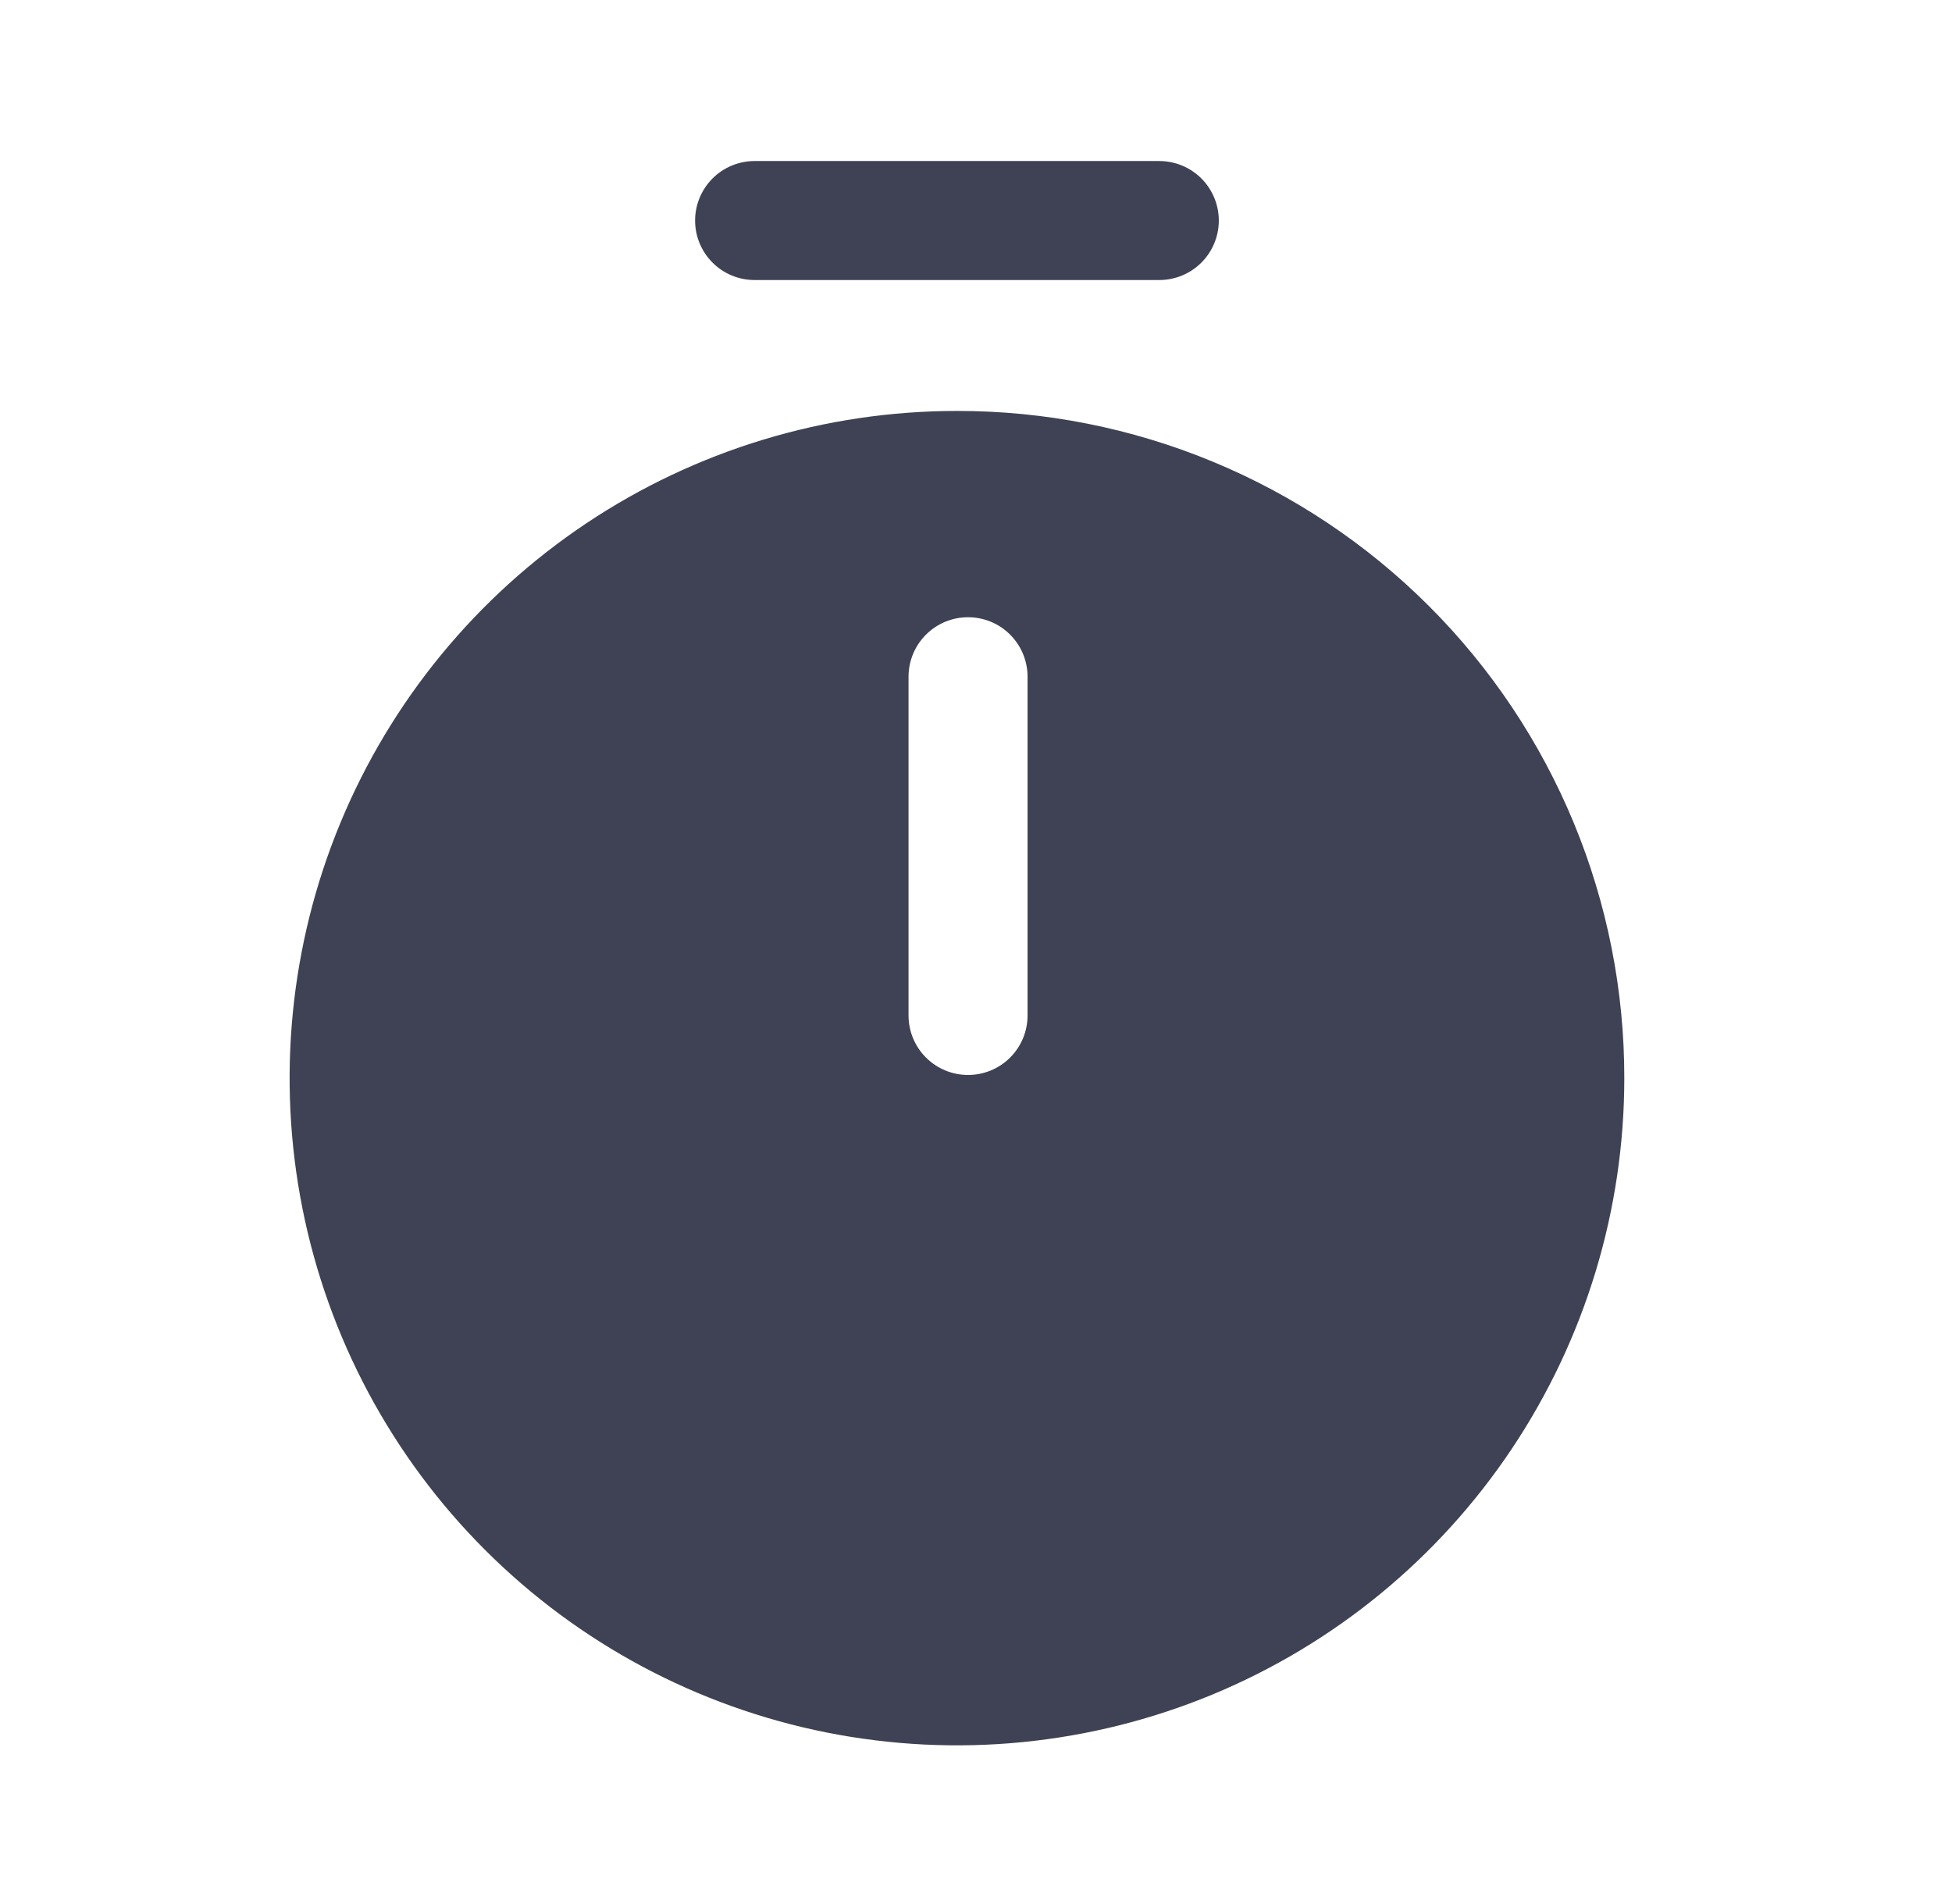 <svg width="41" height="40" viewBox="0 0 41 40" fill="none" xmlns="http://www.w3.org/2000/svg">
<path d="M20.1 8.633C17.328 8.633 14.618 9.455 12.313 10.995C10.008 12.536 8.211 14.725 7.15 17.286C6.089 19.847 5.812 22.666 6.352 25.384C6.893 28.104 8.228 30.601 10.188 32.561C12.149 34.522 14.646 35.856 17.365 36.397C20.084 36.938 22.902 36.661 25.464 35.6C28.025 34.539 30.214 32.742 31.754 30.437C33.294 28.132 34.117 25.422 34.117 22.65C34.119 20.809 33.758 18.985 33.054 17.283C32.35 15.582 31.318 14.036 30.016 12.734C28.714 11.432 27.168 10.399 25.466 9.696C23.765 8.992 21.941 8.631 20.1 8.633V8.633ZM21.583 21.333C21.583 21.665 21.451 21.983 21.217 22.217C20.983 22.452 20.665 22.583 20.333 22.583C20.002 22.583 19.684 22.452 19.449 22.217C19.215 21.983 19.083 21.665 19.083 21.333V14.217C19.083 13.885 19.215 13.567 19.449 13.333C19.684 13.098 20.002 12.967 20.333 12.967C20.665 12.967 20.983 13.098 21.217 13.333C21.451 13.567 21.583 13.885 21.583 14.217V21.333ZM24.35 5.883H15.85C15.518 5.883 15.2 5.752 14.966 5.517C14.732 5.283 14.6 4.965 14.6 4.633C14.6 4.302 14.732 3.984 14.966 3.749C15.2 3.515 15.518 3.383 15.85 3.383H24.35C24.681 3.383 24.999 3.515 25.234 3.749C25.468 3.984 25.6 4.302 25.6 4.633C25.6 4.965 25.468 5.283 25.234 5.517C24.999 5.752 24.681 5.883 24.35 5.883V5.883Z" fill="#3F4254"/>
</svg>
